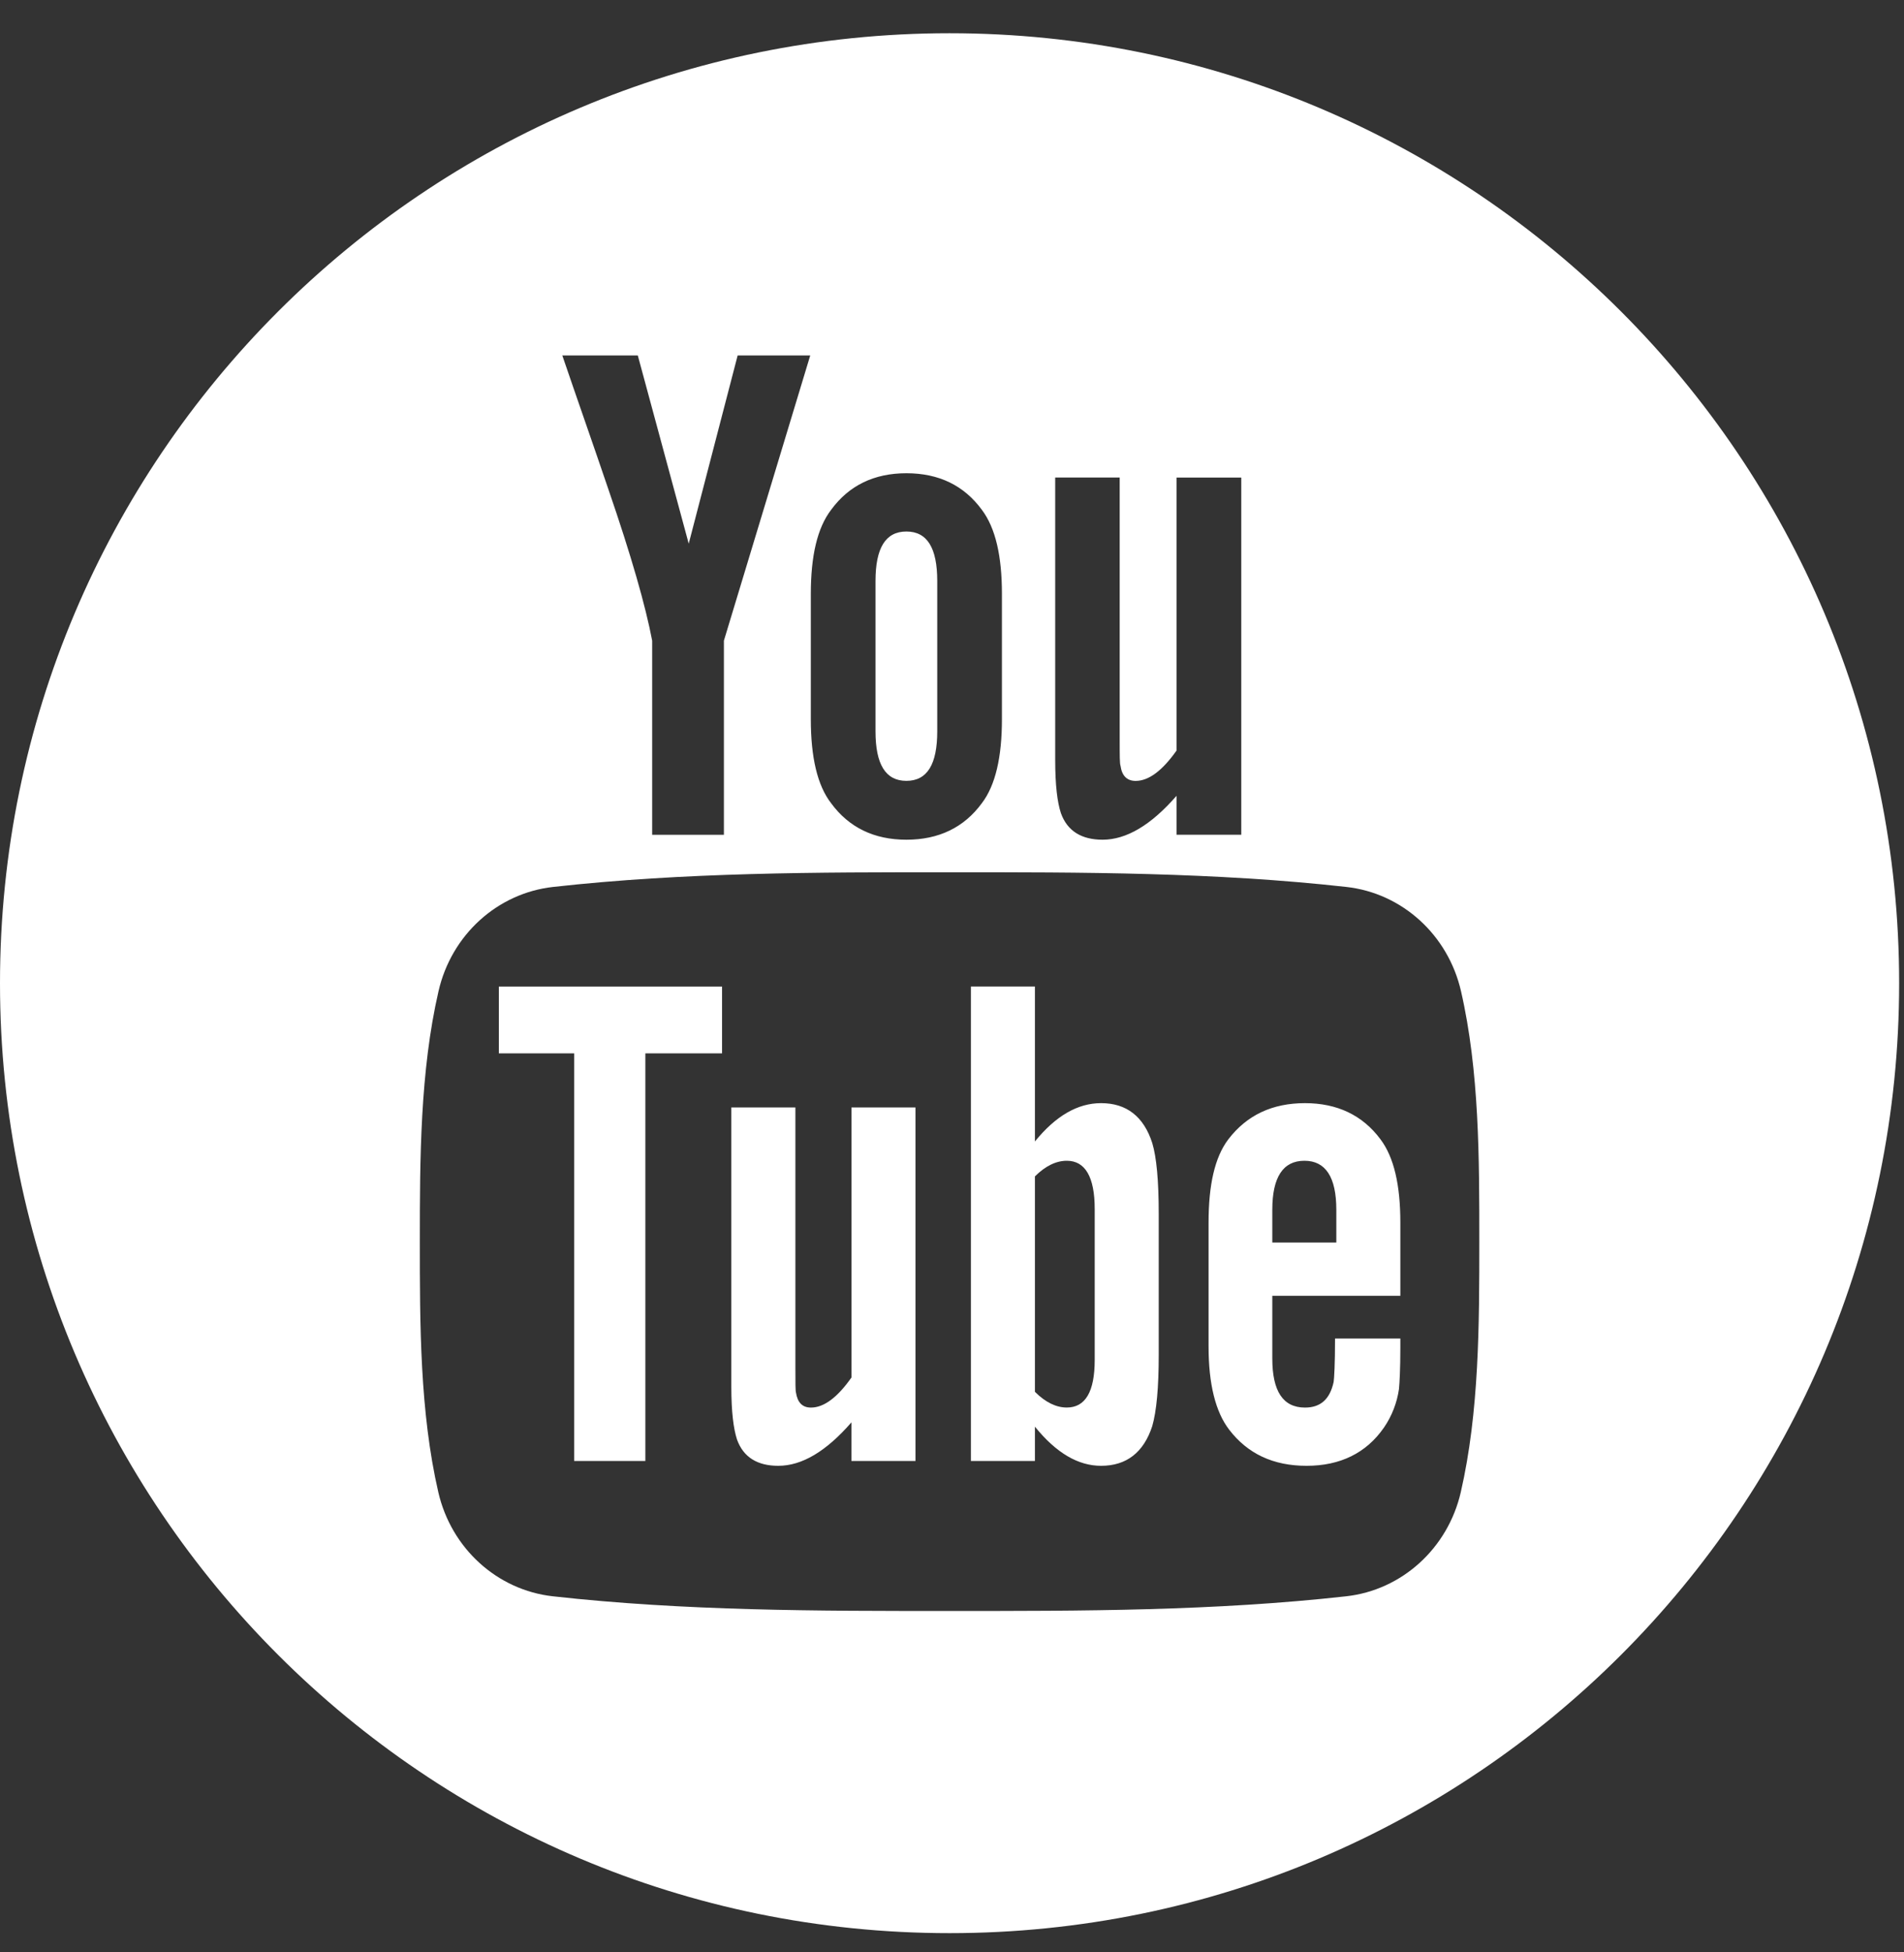 <svg xmlns="http://www.w3.org/2000/svg" width="40" height="41" viewBox="0 0 40 41" fill="none">
    <rect x="0" y="0" width="40" height="41" fill="#333333" stroke="none"/>
    <path d="M19.949 0.698C30.967 0.698 39.898 9.629 39.898 20.647C39.898 31.665 30.967 40.596 19.949 40.596C8.931 40.596 0 31.665 0 20.647C0 9.629 8.931 0.698 19.949 0.698ZM30.689 31.335C31.076 29.65 31.078 27.809 31.078 26.074C31.078 24.338 31.08 22.498 30.693 20.813C30.42 19.629 29.453 18.756 28.287 18.626C25.527 18.318 22.733 18.316 19.953 18.318C17.171 18.316 14.378 18.318 11.618 18.626C10.452 18.756 9.485 19.629 9.213 20.813C8.825 22.498 8.82 24.338 8.82 26.073C8.82 27.809 8.82 29.65 9.208 31.335C9.48 32.519 10.448 33.392 11.613 33.522C14.373 33.83 17.167 33.832 19.948 33.83C22.73 33.832 25.522 33.83 28.282 33.522C29.448 33.392 30.417 32.518 30.689 31.335ZM10.48 22.119V20.718H15.169V22.12H13.558V30.68H12.062V22.12H10.48V22.119ZM23.132 23.166C23.667 23.166 24.028 23.447 24.207 24.004C24.297 24.302 24.343 24.794 24.343 25.496V28.452C24.343 29.139 24.297 29.633 24.207 29.948C24.027 30.5 23.667 30.782 23.132 30.782C22.653 30.782 22.192 30.516 21.742 29.96V30.68H20.397V20.717H21.742V23.971C22.176 23.436 22.638 23.166 23.132 23.166ZM22.998 28.557V25.389C22.998 24.719 22.8 24.376 22.412 24.376C22.192 24.376 21.967 24.481 21.742 24.704V29.228C21.967 29.453 22.192 29.558 22.412 29.558C22.801 29.558 22.998 29.228 22.998 28.558V28.557ZM17.888 28.929V23.256H19.233V30.68H17.887V29.87C17.353 30.483 16.845 30.782 16.35 30.782C15.917 30.782 15.618 30.606 15.483 30.229C15.41 30.004 15.364 29.649 15.364 29.125V23.256H16.71V28.722C16.71 29.037 16.71 29.201 16.722 29.244C16.755 29.454 16.857 29.559 17.037 29.559C17.307 29.559 17.589 29.351 17.887 28.929H17.888ZM22.168 10.029V15.961C22.168 16.491 22.213 16.849 22.288 17.076C22.424 17.456 22.727 17.634 23.164 17.634C23.66 17.634 24.176 17.333 24.717 16.712V17.53H26.077V10.029H24.717V15.762C24.416 16.188 24.13 16.399 23.858 16.399C23.676 16.399 23.569 16.291 23.54 16.08C23.523 16.036 23.523 15.87 23.523 15.552V10.028H22.168V10.029ZM17.034 12.475V15.102C17.034 15.899 17.17 16.491 17.459 16.866C17.835 17.378 18.364 17.634 19.042 17.634C19.722 17.634 20.252 17.378 20.628 16.866C20.913 16.491 21.049 15.899 21.049 15.102V12.475C21.049 11.673 20.913 11.086 20.628 10.707C20.252 10.194 19.723 9.938 19.042 9.938C18.364 9.938 17.835 10.194 17.459 10.708C17.17 11.087 17.034 11.673 17.034 12.475ZM19.042 16.398C18.604 16.398 18.393 16.051 18.393 15.358V12.202C18.393 11.508 18.603 11.162 19.042 11.162C19.48 11.162 19.69 11.507 19.69 12.202V15.357C19.69 16.051 19.48 16.398 19.042 16.398ZM13.399 7.464H11.813C12.131 8.397 12.462 9.334 12.779 10.269C13.263 11.673 13.564 12.731 13.701 13.454V17.531H15.208V13.454L17.022 7.464H15.497L14.469 11.417L13.399 7.464ZM27.416 23.166C28.091 23.166 28.626 23.419 29.002 23.926C29.284 24.301 29.419 24.882 29.419 25.675V27.212H26.729V28.529C26.729 29.216 26.954 29.559 27.416 29.559C27.747 29.559 27.941 29.379 28.018 29.019C28.029 28.946 28.047 28.647 28.047 28.109H29.419V28.304C29.419 28.738 29.403 29.036 29.39 29.171C29.348 29.46 29.241 29.736 29.076 29.977C28.704 30.516 28.152 30.782 27.45 30.782C26.746 30.782 26.21 30.528 25.822 30.022C25.536 29.649 25.39 29.065 25.39 28.276V25.676C25.39 24.882 25.52 24.302 25.805 23.926C26.194 23.418 26.728 23.166 27.416 23.166ZM28.074 26.093V25.406C28.074 24.72 27.849 24.376 27.404 24.376C26.954 24.376 26.729 24.72 26.729 25.406V26.093H28.074Z" fill="white"/>
</svg>